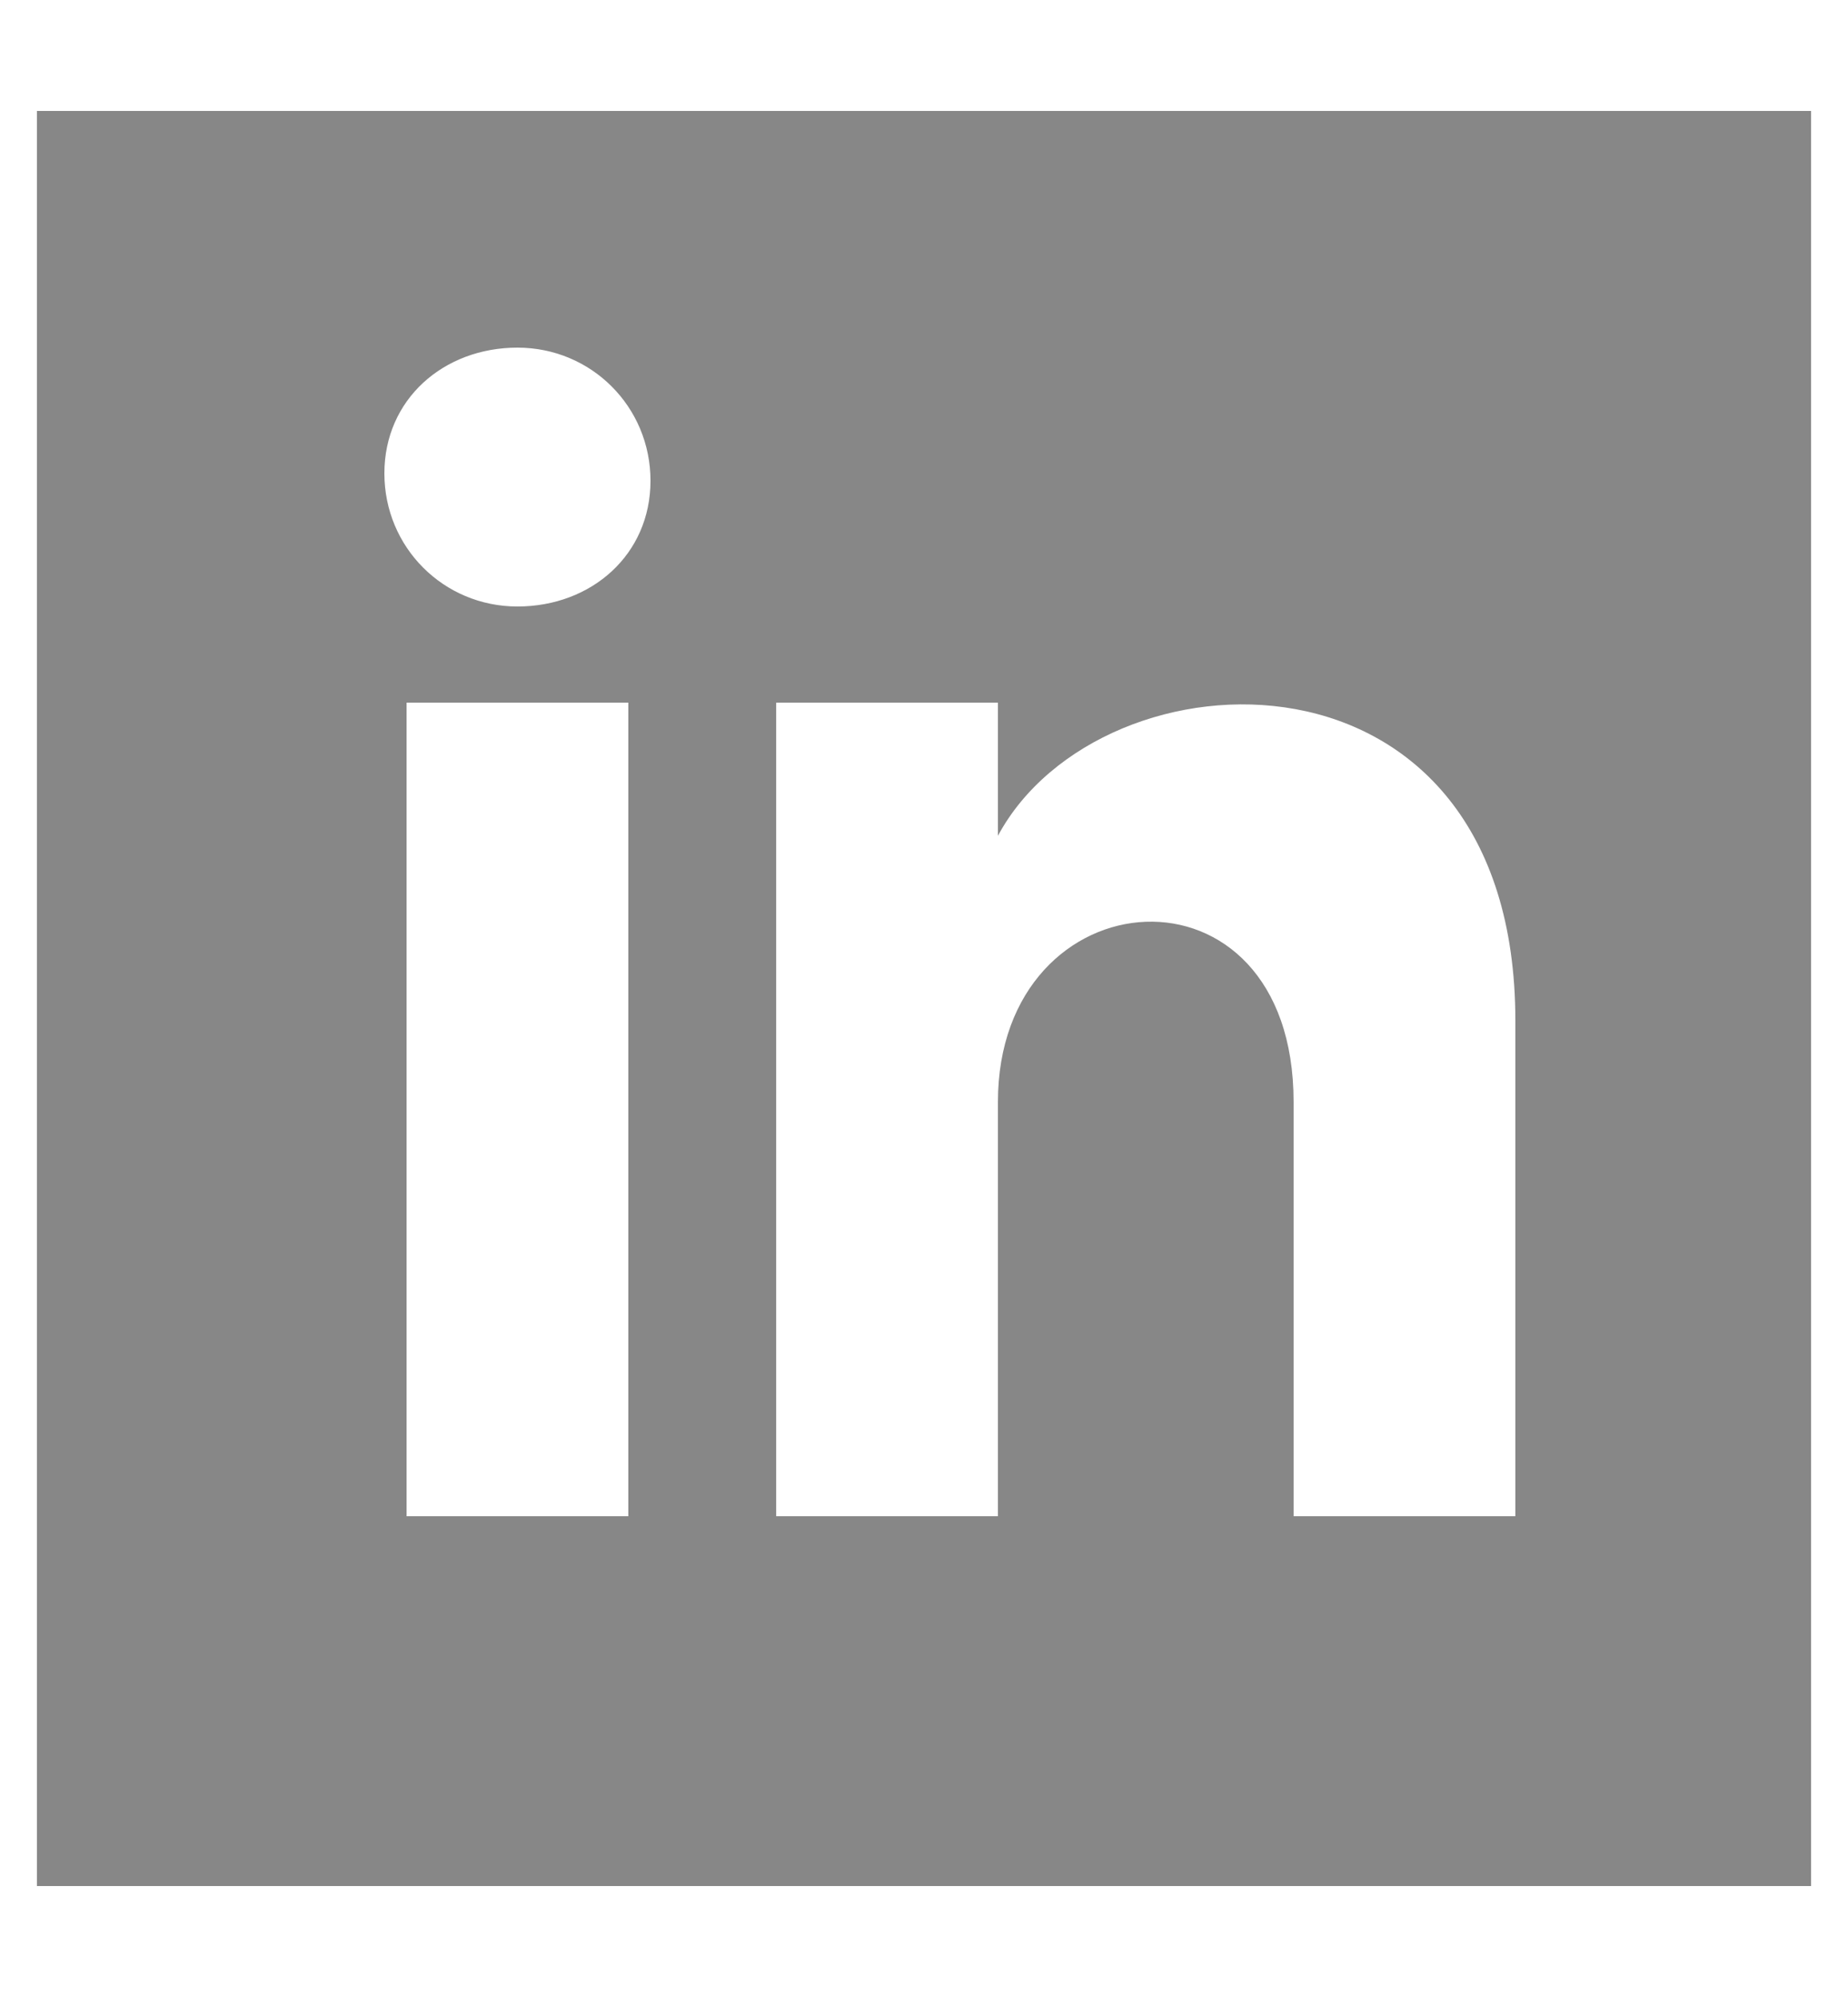 <?xml version="1.0" encoding="UTF-8"?>
<svg xmlns="http://www.w3.org/2000/svg" xmlns:xlink="http://www.w3.org/1999/xlink" version="1.1" id="Ebene_1" x="0px" y="0px" viewBox="0 0 25 27" style="enable-background:new 0 0 25 27;" xml:space="preserve">
<style type="text/css">
	.st0{fill:#878787;}
</style>
<path class="st0" d="M0.5,1.5v24h24v-24H0.5z M8.5,20.5h-3v-11h3V20.5z M7,8.2c-1,0-1.8-0.8-1.8-1.8S6,4.7,7,4.7s1.8,0.8,1.8,1.8  S8,8.2,7,8.2z M20.5,20.5h-3v-5.6c0-3.4-4-3.1-4,0v5.6h-3v-11h3v1.8c1.4-2.6,7-2.8,7,2.5V20.5z"></path>
</svg>

